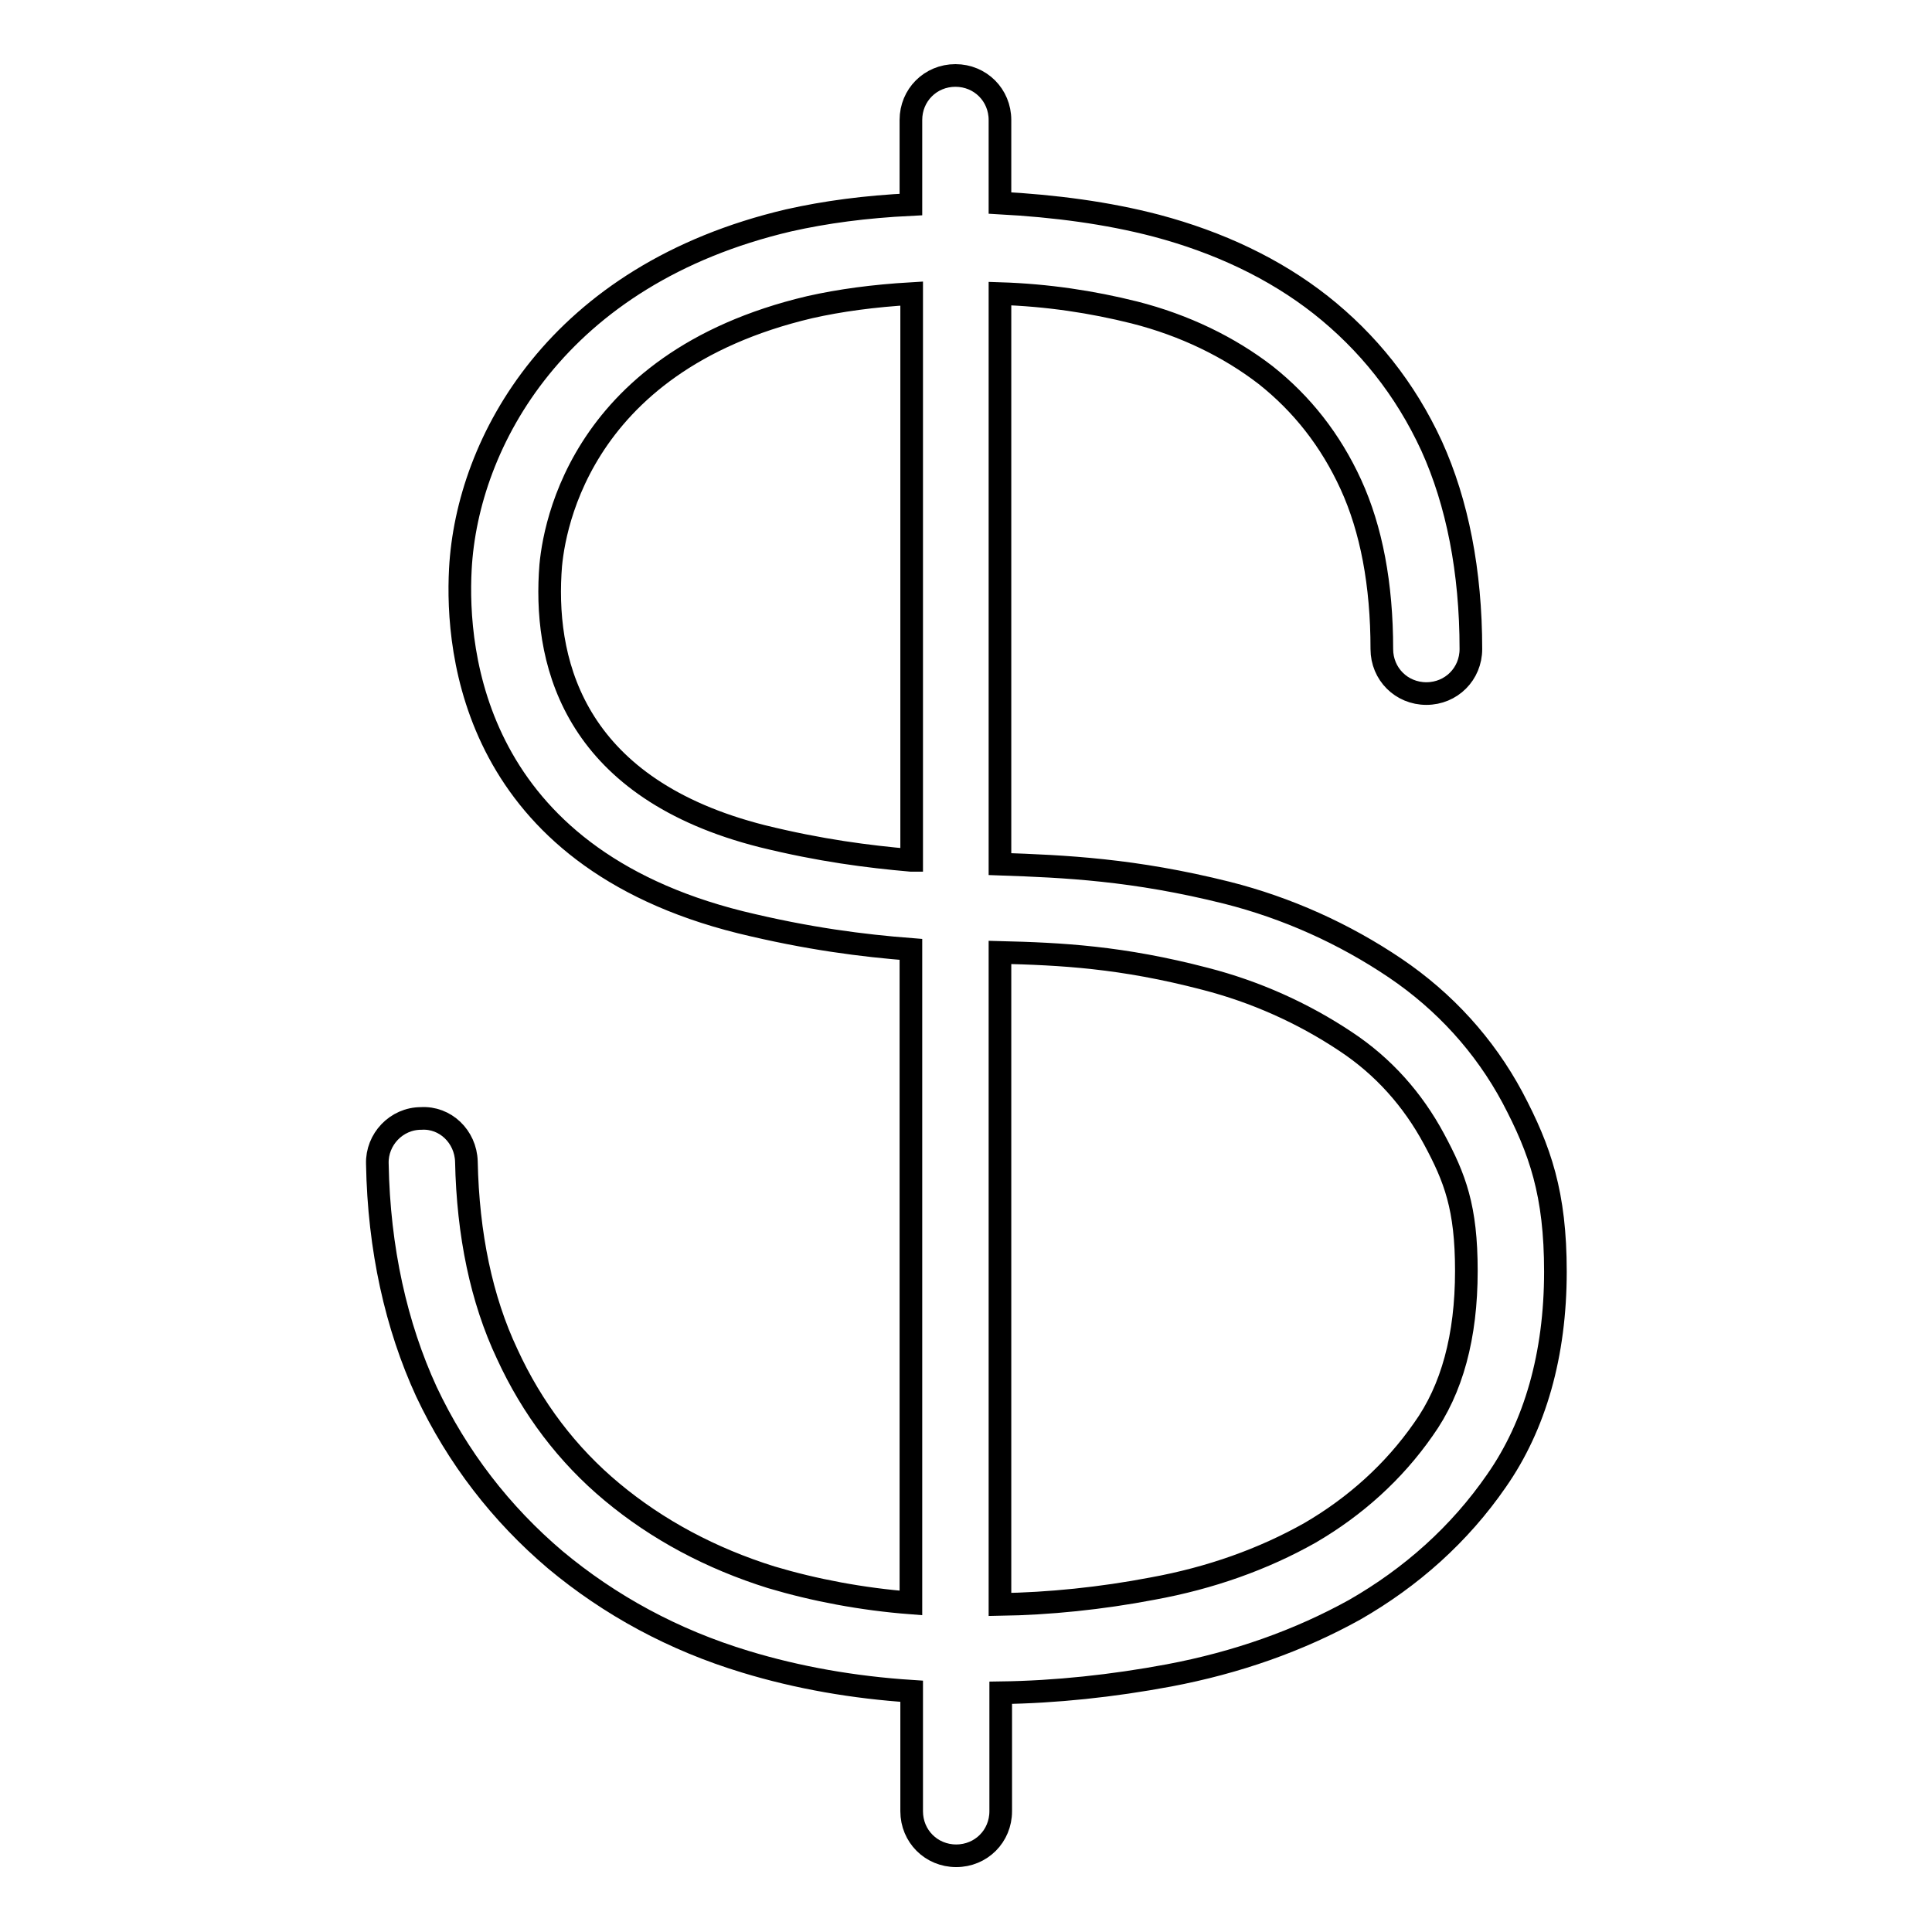 <?xml version="1.0" encoding="utf-8"?>
<!-- Svg Vector Icons : http://www.onlinewebfonts.com/icon -->
<!DOCTYPE svg PUBLIC "-//W3C//DTD SVG 1.1//EN" "http://www.w3.org/Graphics/SVG/1.1/DTD/svg11.dtd">
<svg version="1.1" xmlns="http://www.w3.org/2000/svg" xmlns:xlink="http://www.w3.org/1999/xlink" x="0px" y="0px" viewBox="0 0 256 256" enable-background="new 0 0 256 256" xml:space="preserve">
<g><g><path stroke-width="3" fill-opacity="0" stroke="#000000"  d="M200.4,145.4c-3.7-6.9-9-12.7-15.5-17.1c-6.8-4.6-14.4-8-22.3-10c-12.4-3.1-21.5-3.5-30.1-3.8V38.9c6.3,0.2,12.2,1.1,17.8,2.5c6.7,1.7,12.6,4.6,17.4,8.3c4.8,3.8,8.6,8.6,11.3,14.5c2.7,5.9,4.1,13.2,4.1,21.8c0,3.3,2.6,5.9,5.9,5.9c3.3,0,5.9-2.6,5.9-5.9c0-10.3-1.8-19.4-5.2-26.9c-3.5-7.6-8.5-13.8-14.7-18.7c-6.1-4.8-13.5-8.3-21.8-10.5c-6.5-1.7-13.4-2.6-20.7-3V15.9c0-3.3-2.6-5.9-5.9-5.9c-3.3,0-5.9,2.6-5.9,5.9v11.2c-6.1,0.3-11.3,1-16.2,2.1c-30.7,7.2-42.6,29.4-43.5,46.2c-0.6,11.2,1.8,38,37.1,46.8c9,2.2,16.2,3.1,22.6,3.6v86.6c-6.5-0.5-12.8-1.7-18.5-3.4c-8-2.5-15.1-6.3-21.1-11.3c-5.9-4.9-10.6-11.1-13.9-18.3c-3.4-7.2-5.2-15.8-5.4-25.5c-0.1-3.3-2.8-5.9-6-5.7c-3.3,0-5.9,2.8-5.8,6c0.2,11.3,2.5,21.5,6.5,30.2c4.1,8.7,9.9,16.2,17.1,22.3c7.2,6,15.6,10.6,25.2,13.5c6.9,2.1,14.3,3.4,22,3.9v15.9c0,3.3,2.6,5.9,5.9,5.9c3.3,0,5.9-2.6,5.9-5.9v-15.7c7.3-0.1,14.8-0.9,22.3-2.3c9-1.7,17.2-4.6,24.6-8.7c7.5-4.3,13.9-10,18.8-17.1c5.1-7.3,7.8-16.7,7.8-27.7C206.1,158.2,204.1,152.4,200.4,145.4L200.4,145.4z M120.7,114c-5.7-0.5-12-1.3-19.7-3.2C76.5,104.6,72.2,88.5,72.9,76c0.2-4.6,3-27.9,34.4-35.3c4-0.9,8.4-1.5,13.5-1.8V114L120.7,114z M188.6,189.4c-3.9,5.6-9,10.2-15,13.7c-6.2,3.5-13.2,6-20.9,7.4c-6.8,1.3-13.7,2-20.2,2.1v-86.4c8.1,0.2,16.1,0.6,27.2,3.5c6.6,1.7,12.9,4.5,18.6,8.3c5,3.3,8.9,7.7,11.7,12.9c2.8,5.2,4.3,9.1,4.3,17.5C194.3,177.1,192.4,184.1,188.6,189.4L188.6,189.4z"/></g></g>
</svg>
